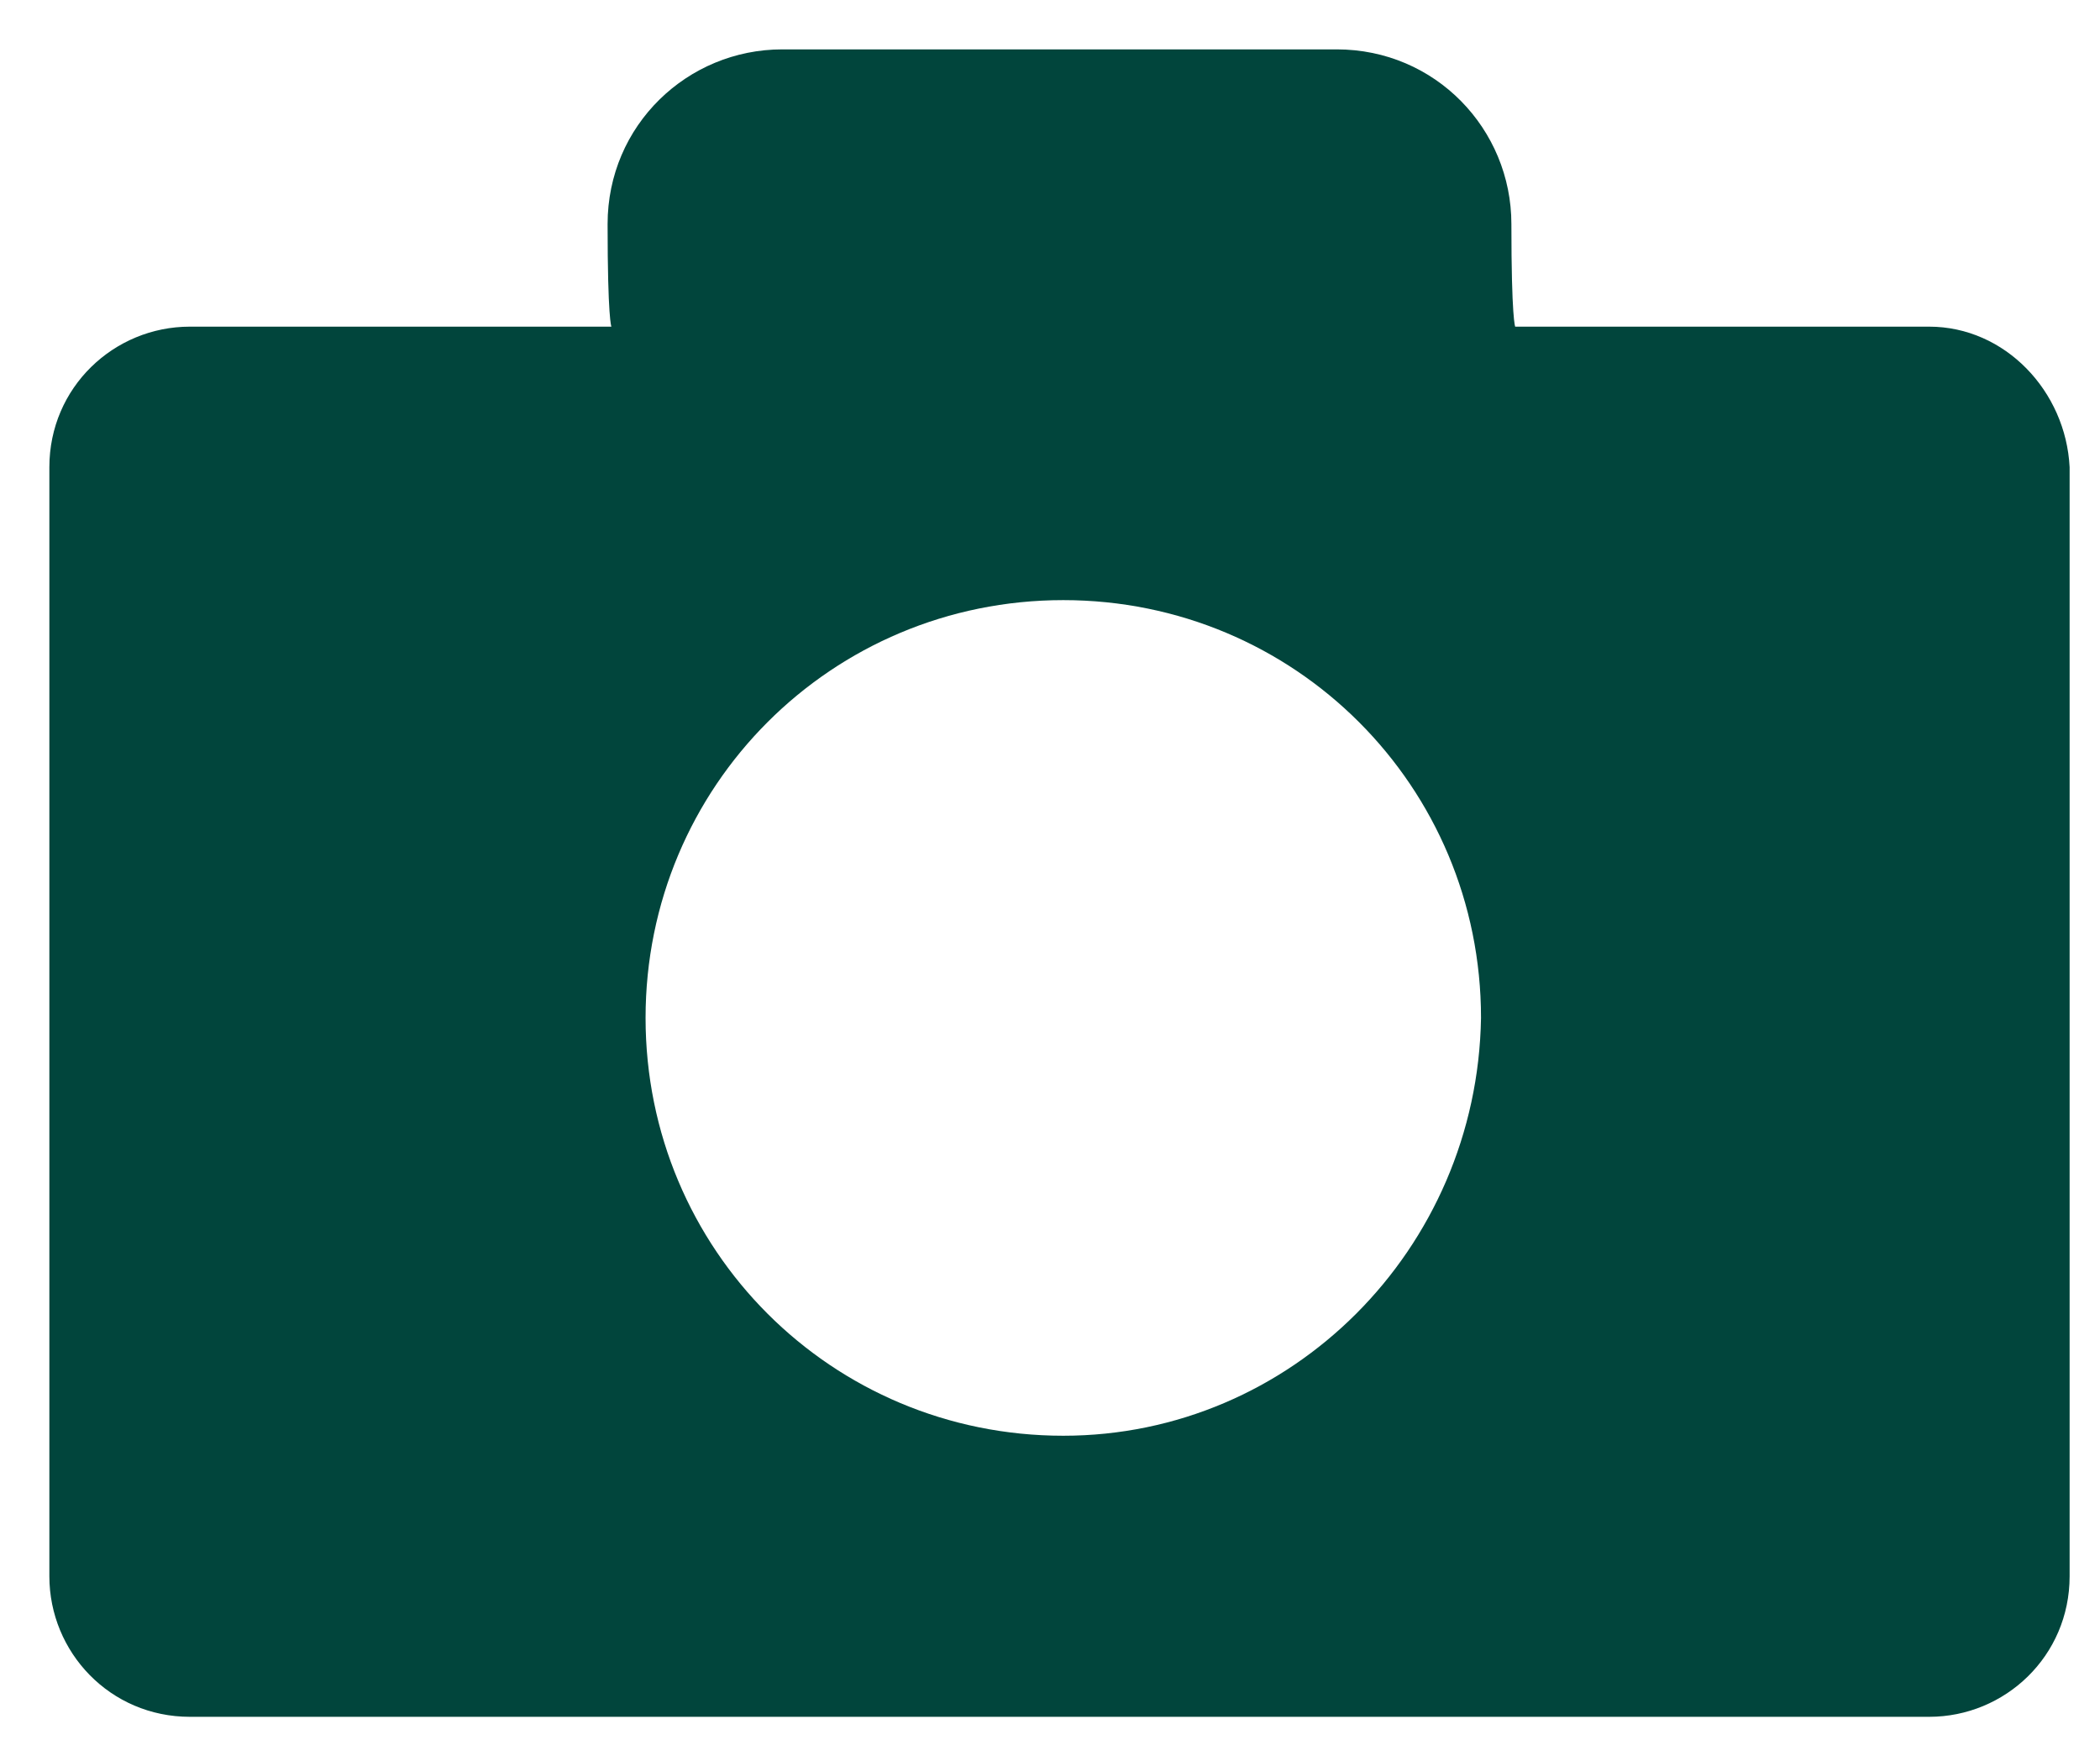 <?xml version="1.0" encoding="utf-8"?>
<!-- Generator: Adobe Illustrator 22.1.0, SVG Export Plug-In . SVG Version: 6.00 Build 0)  -->
<svg version="1.1" id="Layer_1" xmlns="http://www.w3.org/2000/svg" xmlns:xlink="http://www.w3.org/1999/xlink" x="0px" y="0px"
	 viewBox="0 0 55.3 45.8" style="enable-background:new 0 0 55.3 45.8;" xml:space="preserve">
<style type="text/css">
	.st0{fill:#01453C;}
</style>
<g>
	<g>
		<path class="st0" d="M50.8,8.6H39.9c0,0-0.1-0.2-0.1-2.7s-2-4.6-4.6-4.6H20.6c-2.5,0-4.6,2-4.6,4.6c0,2.5,0.1,2.7,0.1,2.7H5
			c-2,0-3.7,1.6-3.7,3.7v29.2c0,2,1.6,3.7,3.7,3.7h45.8c2,0,3.7-1.6,3.7-3.7V12.3C54.4,10.3,52.8,8.6,50.8,8.6z M28,37.8
			c-6.1,0-11-4.9-11-11s4.9-11,11-11s11,4.9,11,11C38.9,32.9,34,37.8,28,37.8z"/>
	</g>
</g>
</svg>
